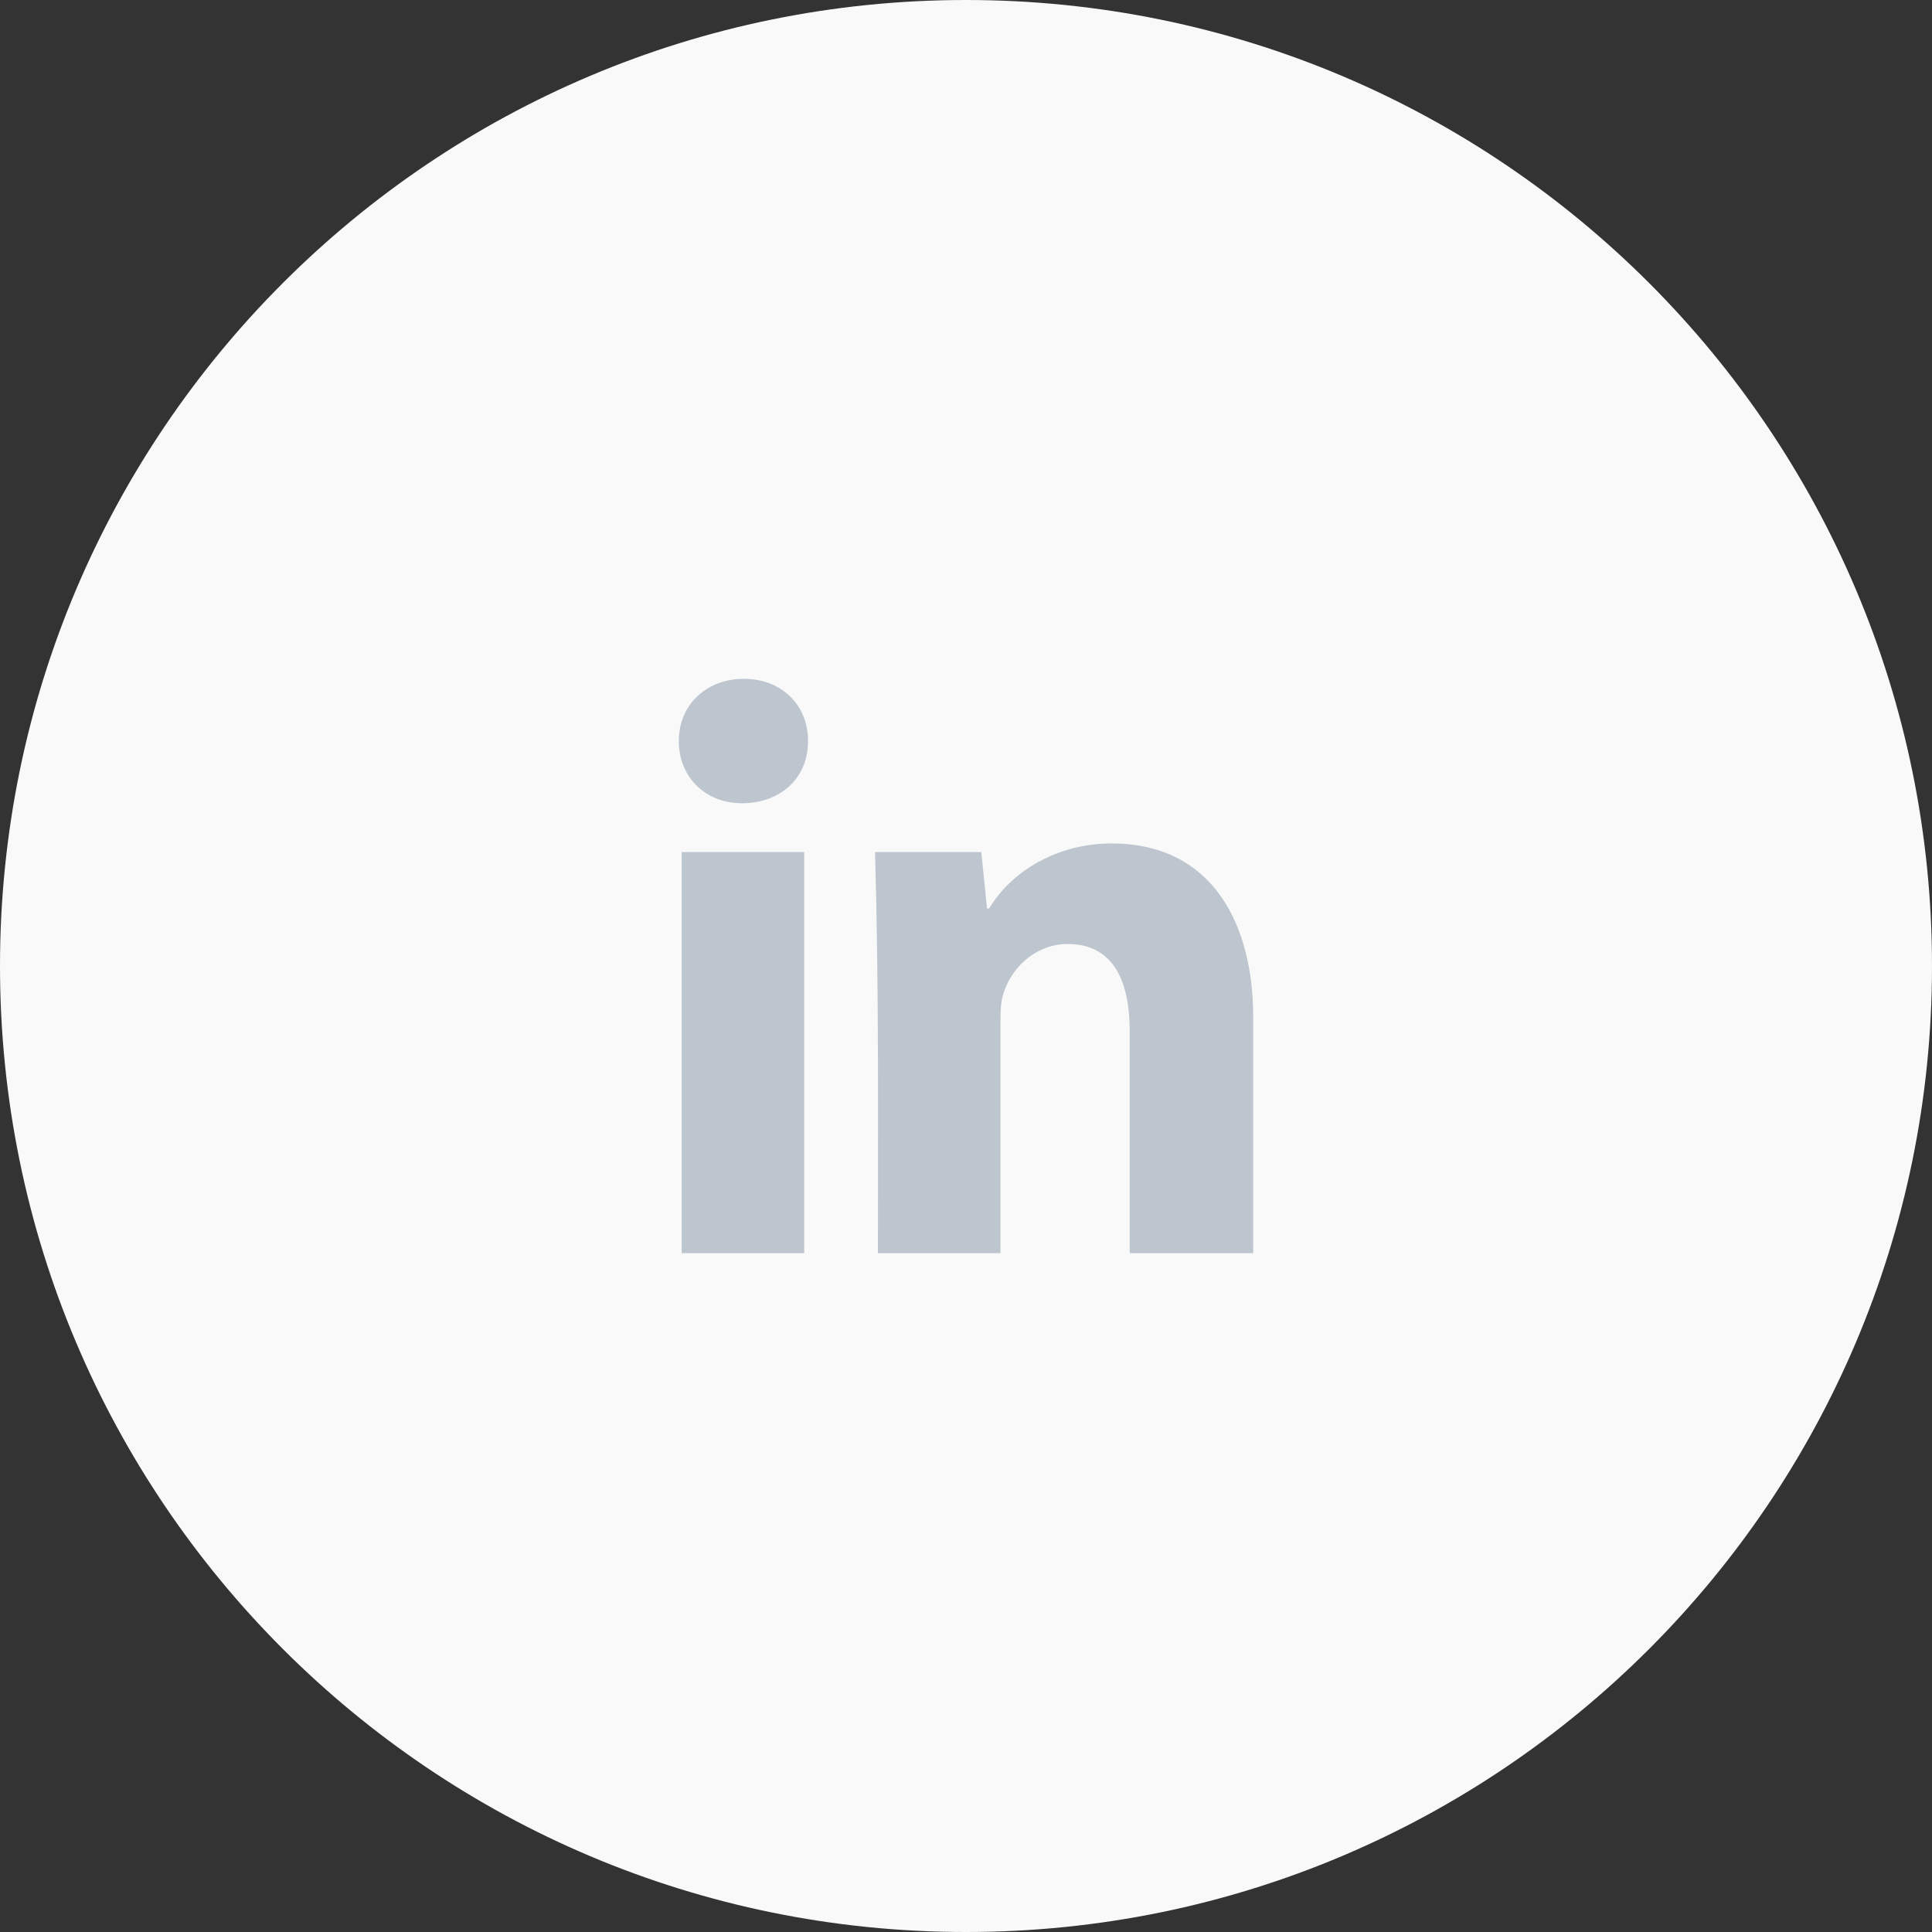<svg width="37" height="37" xmlns="http://www.w3.org/2000/svg"><rect width="100%" height="100%" fill="#333333" stroke="none"/><g fill="none" fill-rule="evenodd"><path d="M37 18.5C37 28.717 28.717 37 18.5 37S0 28.717 0 18.5 8.283 0 18.5 0 37 8.283 37 18.5z" fill="#F9F9F9"/><path d="M21.635 24v-4.253c0-.807-.22-1.669-1.192-1.669-.55 0-1.026.385-1.21.899-.073.201-.073.403-.073.605V24h-2.347c0-2.567.019-5.115-.055-7.682h2.035l.11 1.082h.037c.495-.807 1.412-1.247 2.347-1.247 1.943 0 2.713 1.559 2.713 3.319V24h-2.365zm-8.58 0v-7.682h2.347V24h-2.347zm1.192-11c.696 0 1.228.477 1.228 1.192 0 .733-.55 1.191-1.265 1.191-.697 0-1.21-.495-1.21-1.191 0-.715.55-1.192 1.247-1.192z" fill="#BDC6CF"/></g></svg>